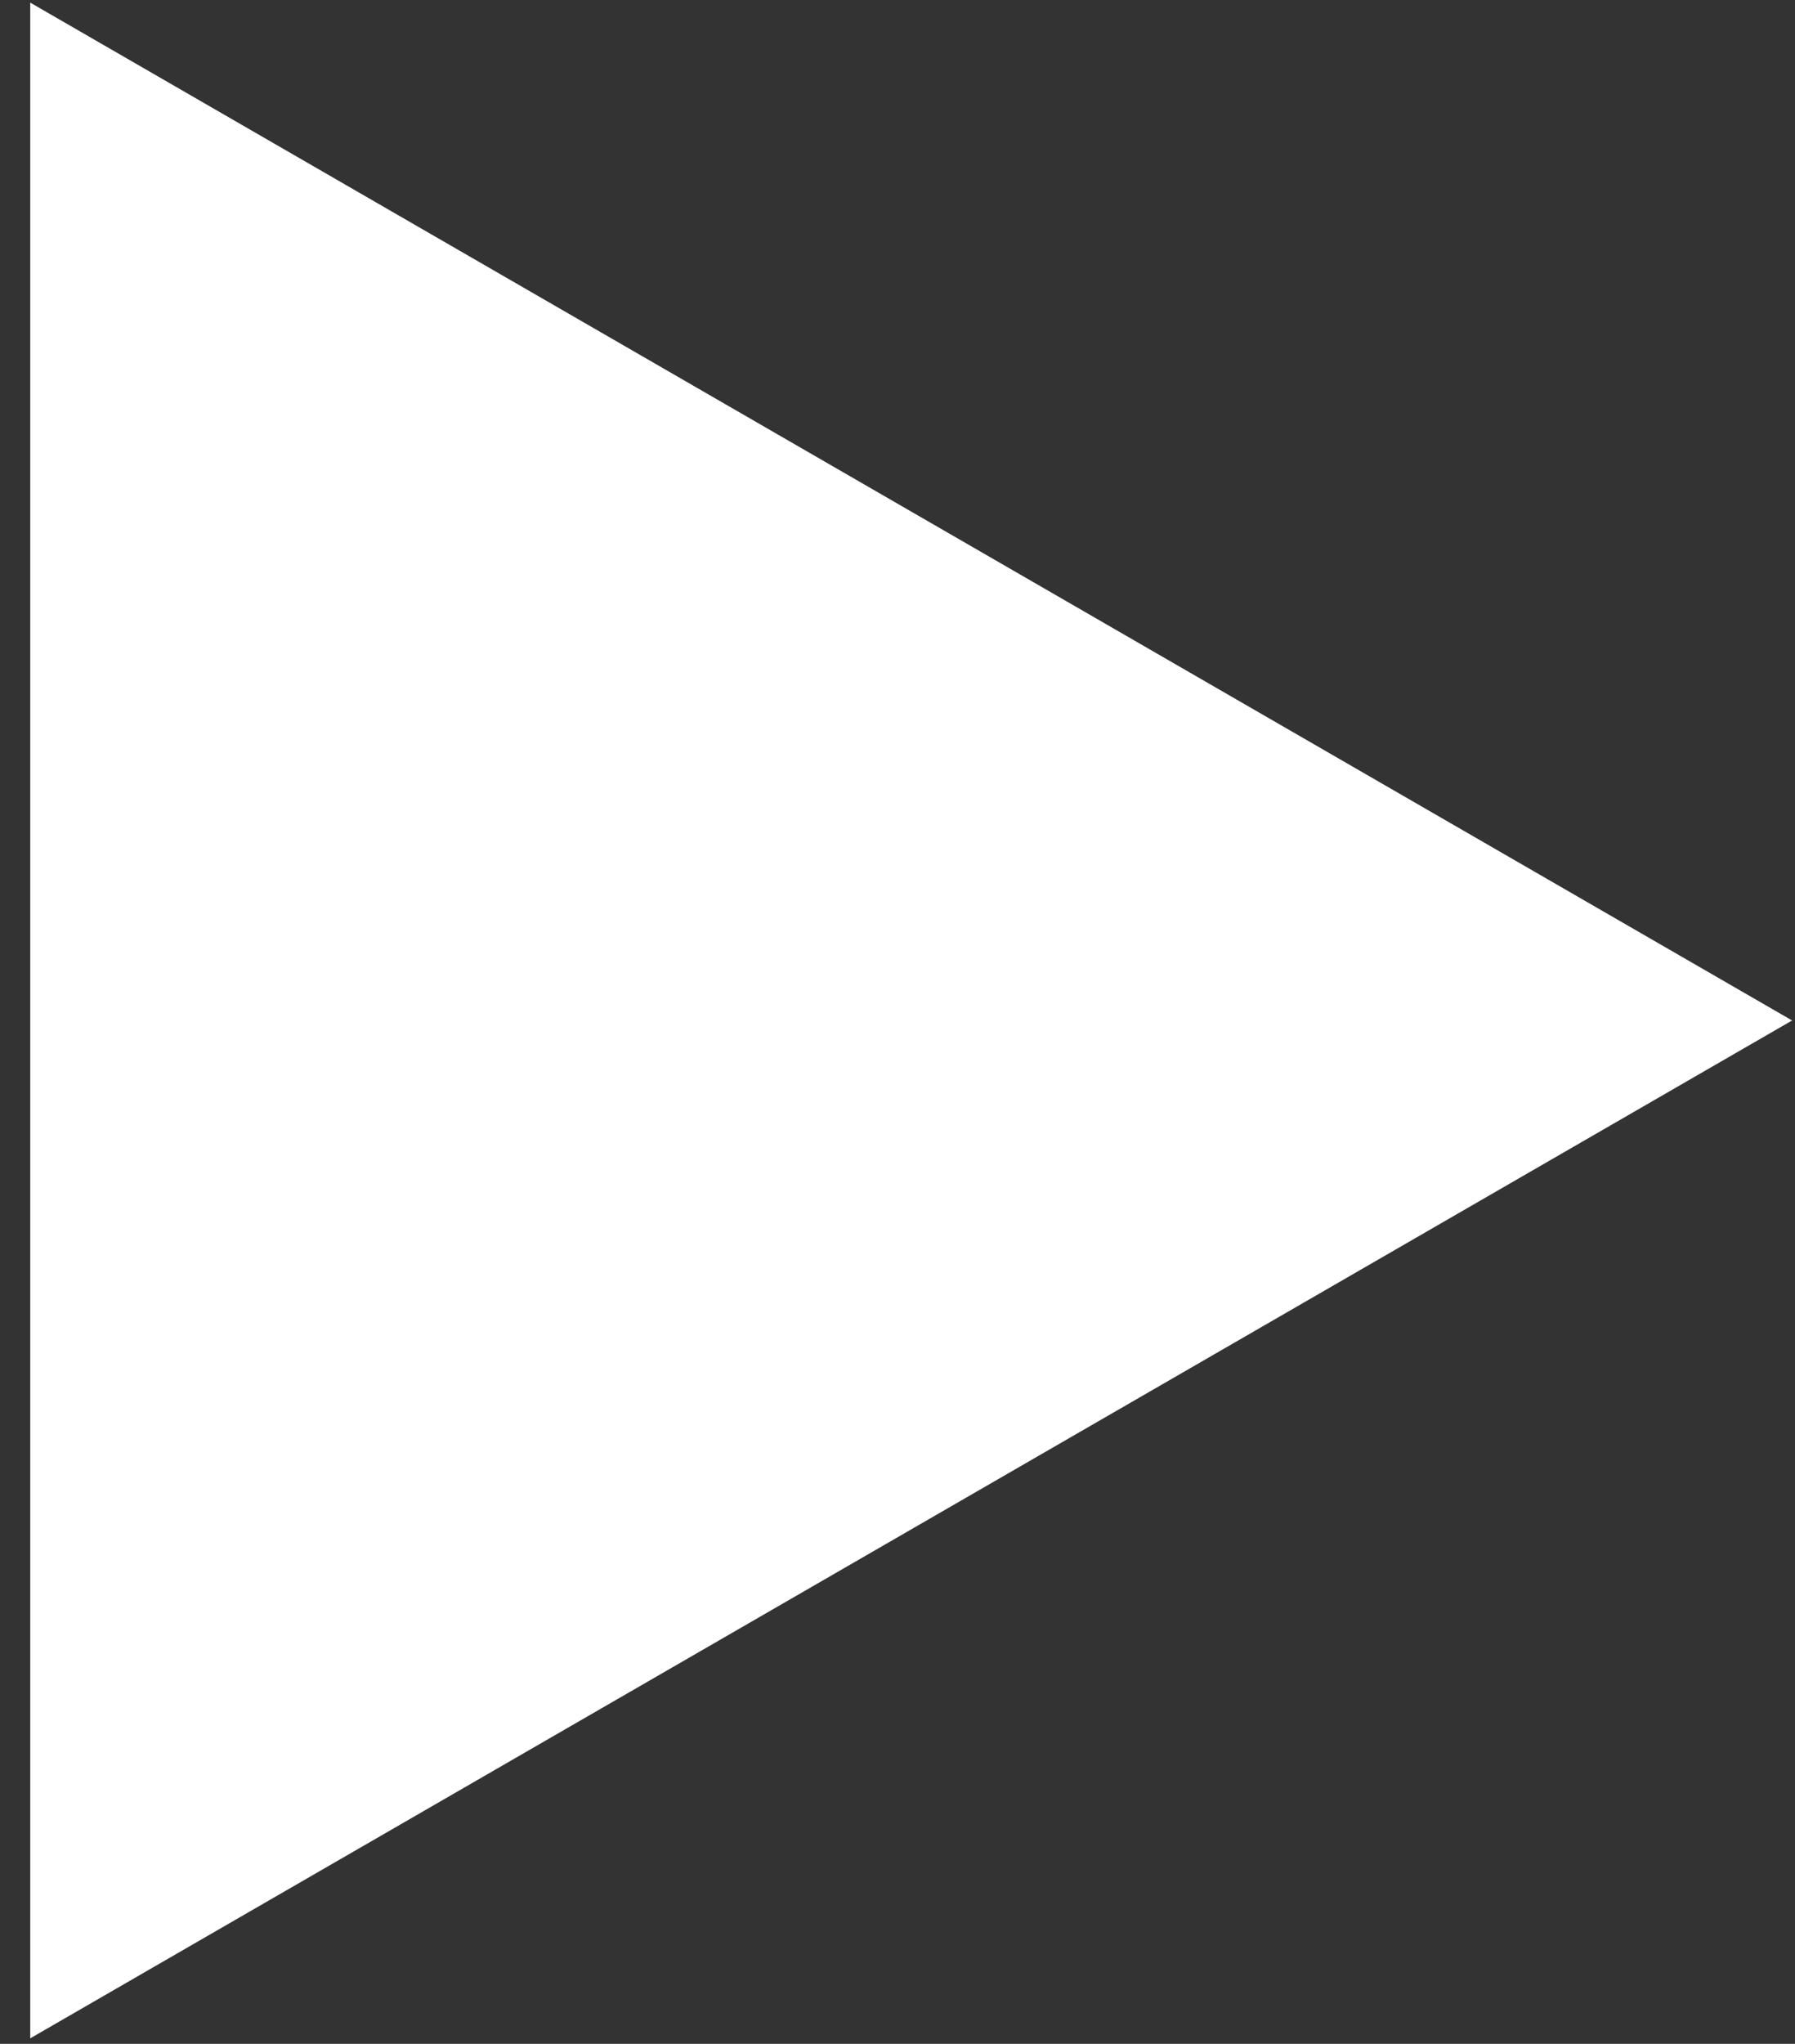 <svg width="58" height="66" viewBox="0 0 58 66" fill="none" xmlns="http://www.w3.org/2000/svg">
<rect x="0" y="0" width="58" height="66" fill="#333333" stroke="none"/>
<path d="M57.906 32.953L0.977 65.821L0.977 0.085L57.906 32.953Z" fill="white"/>
</svg>
